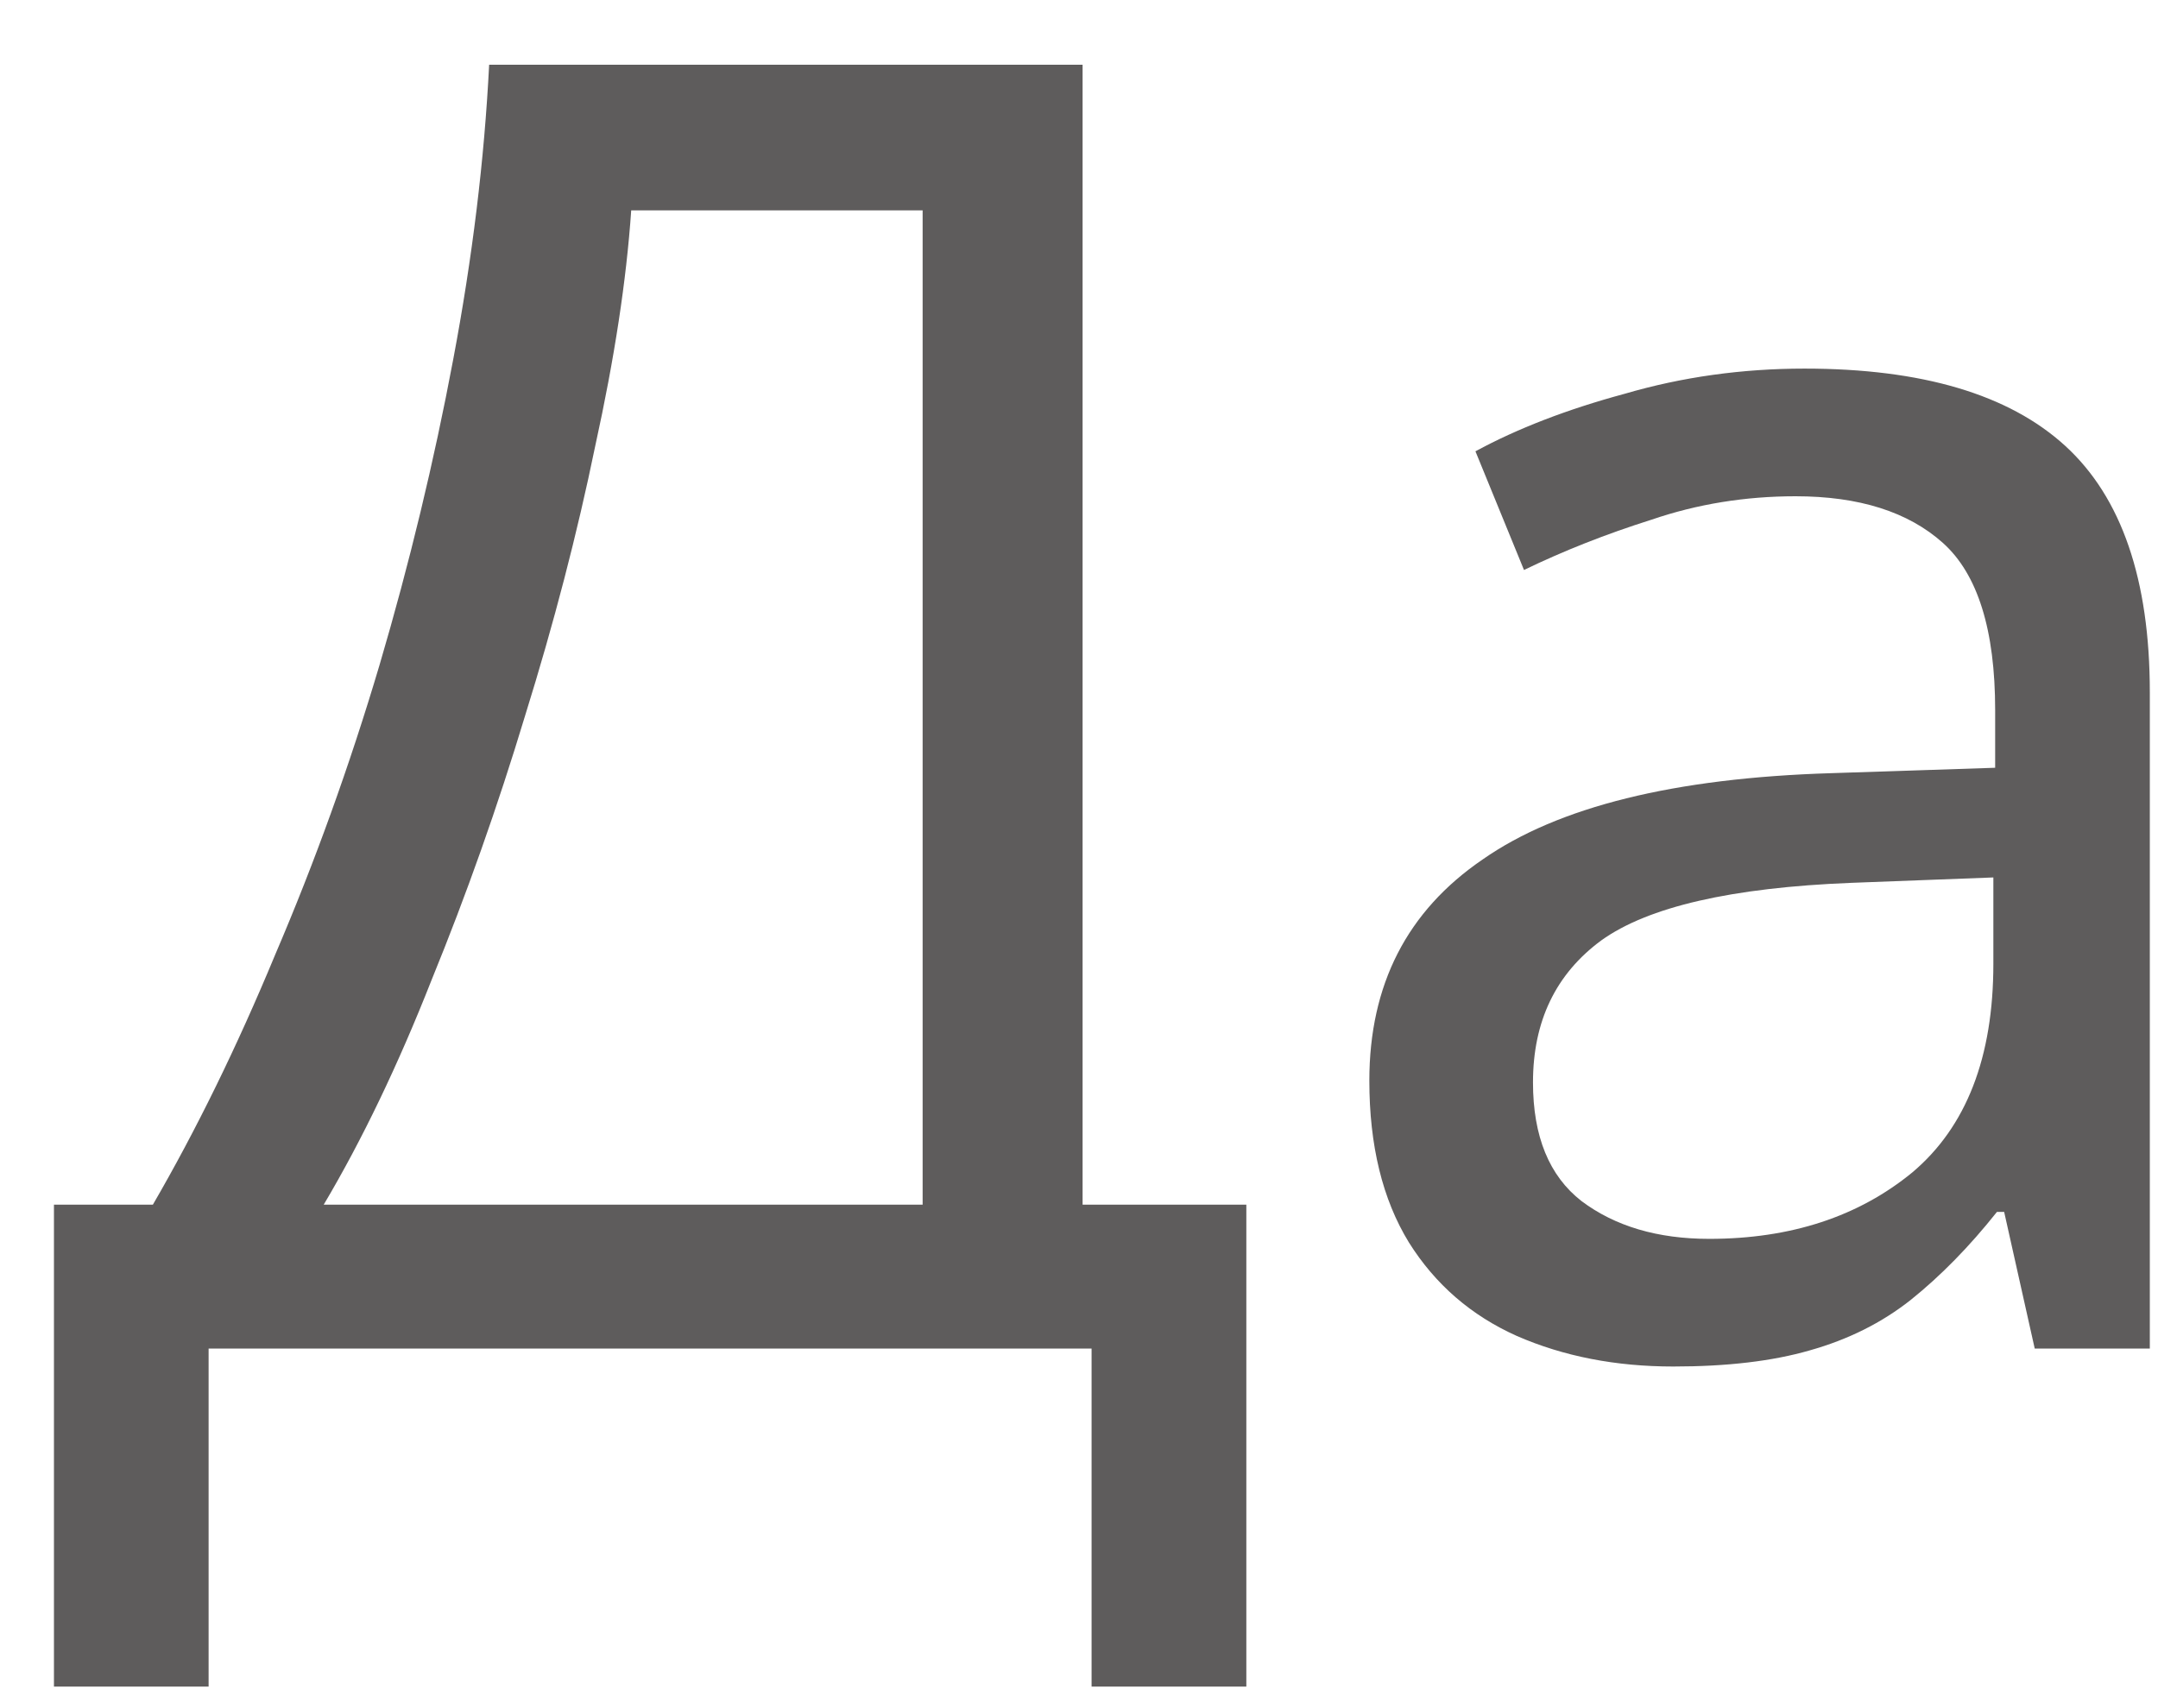 <?xml version="1.0" encoding="UTF-8"?> <svg xmlns="http://www.w3.org/2000/svg" width="24" height="19" viewBox="0 0 24 19" fill="none"><path d="M12.04 0.72V13.4H13.861V18.76H12.14V15H2.32V18.76H0.6V13.4H1.7C2.18 12.573 2.634 11.647 3.06 10.62C3.5 9.593 3.887 8.52 4.22 7.4C4.554 6.267 4.827 5.133 5.04 4C5.254 2.867 5.387 1.773 5.44 0.72H12.04ZM7.02 2.34C6.967 3.113 6.834 3.987 6.62 4.96C6.42 5.933 6.16 6.933 5.84 7.96C5.534 8.973 5.187 9.953 4.8 10.9C4.427 11.847 4.027 12.68 3.6 13.4H10.261V2.34H7.02ZM20.069 4.1C21.375 4.1 22.342 4.387 22.969 4.96C23.595 5.533 23.909 6.447 23.909 7.7V15H22.629L22.289 13.48H22.209C21.902 13.867 21.582 14.193 21.249 14.46C20.929 14.713 20.555 14.9 20.129 15.02C19.715 15.14 19.209 15.2 18.609 15.2C17.969 15.2 17.389 15.087 16.869 14.86C16.362 14.633 15.962 14.287 15.669 13.82C15.375 13.34 15.229 12.74 15.229 12.02C15.229 10.953 15.649 10.133 16.489 9.56C17.329 8.973 18.622 8.653 20.369 8.6L22.189 8.54V7.9C22.189 7.007 21.995 6.387 21.609 6.04C21.222 5.693 20.675 5.52 19.969 5.52C19.409 5.52 18.875 5.607 18.369 5.78C17.862 5.94 17.389 6.127 16.949 6.34L16.409 5.02C16.875 4.767 17.429 4.553 18.069 4.38C18.709 4.193 19.375 4.1 20.069 4.1ZM20.589 9.82C19.255 9.873 18.329 10.087 17.809 10.46C17.302 10.833 17.049 11.36 17.049 12.04C17.049 12.64 17.229 13.08 17.589 13.36C17.962 13.64 18.435 13.78 19.009 13.78C19.915 13.78 20.669 13.533 21.269 13.04C21.869 12.533 22.169 11.76 22.169 10.72V9.76L20.589 9.82Z" fill="#363434" fill-opacity="0.8"></path></svg> 